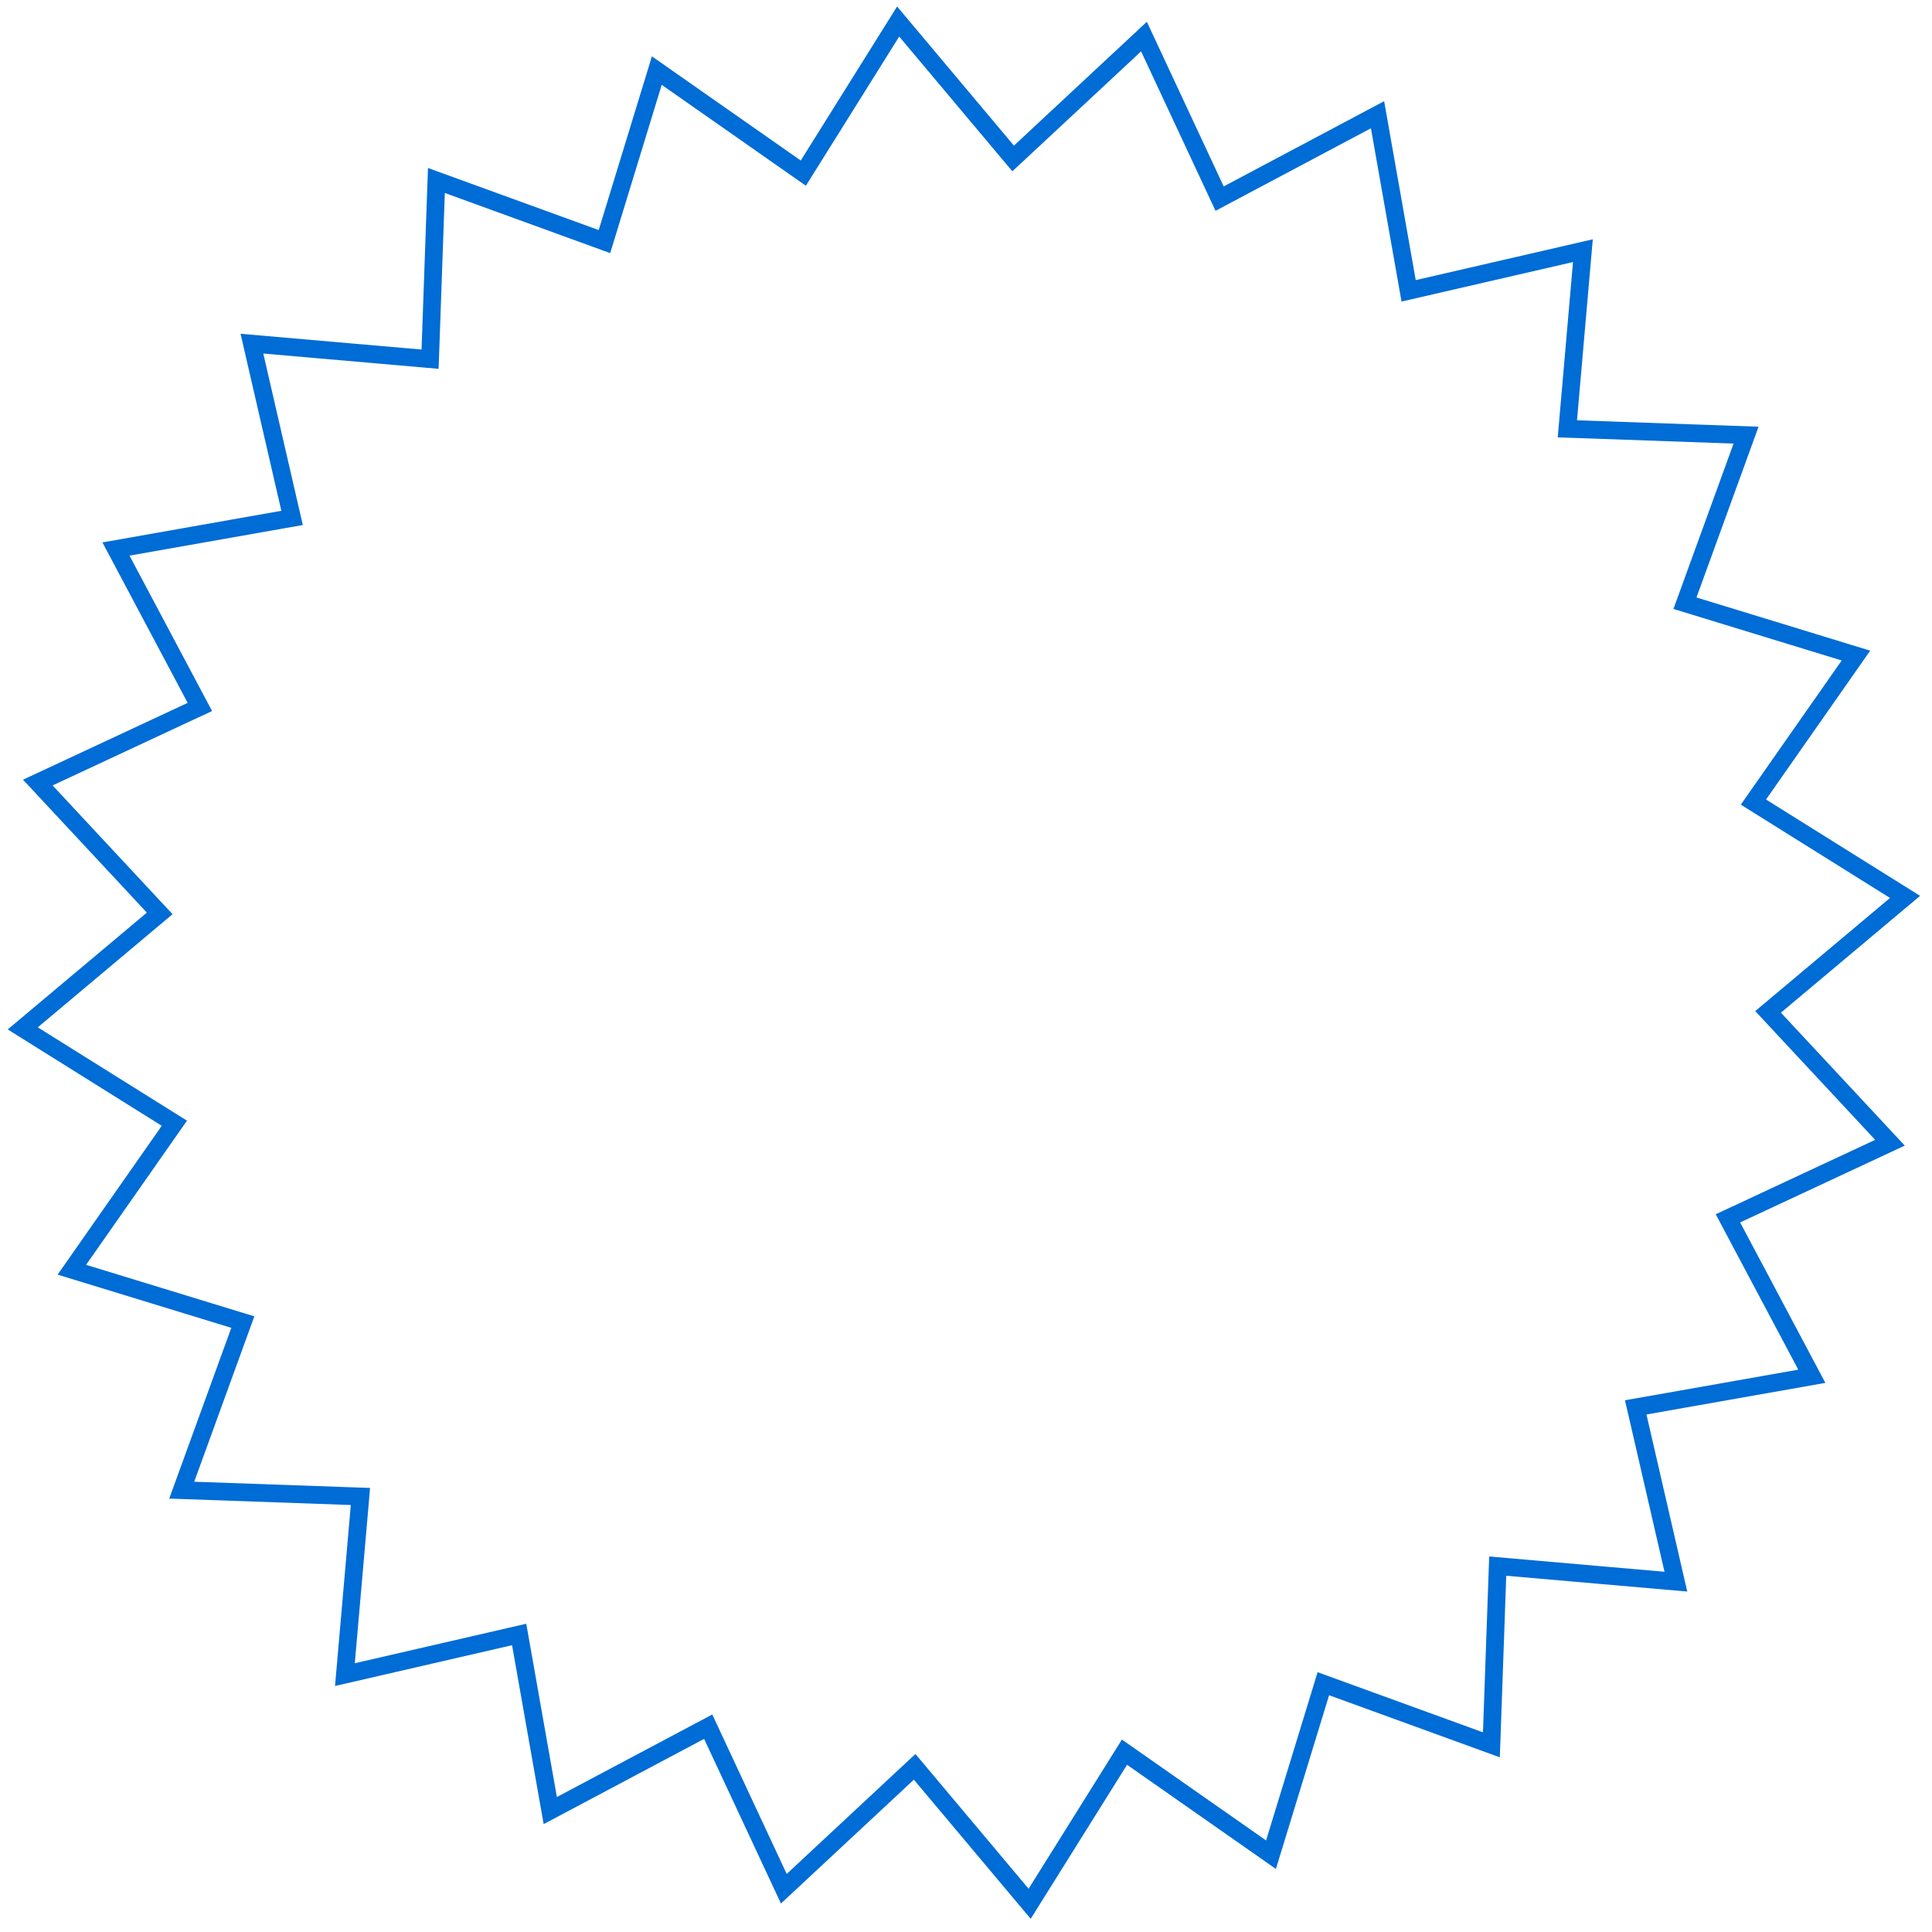 <svg width="109" height="109" viewBox="0 0 109 109" fill="none" xmlns="http://www.w3.org/2000/svg">
<path d="M79.986 16.29L89.304 14.143L88.474 23.669L88.428 24.194L88.954 24.212L98.51 24.55L95.243 33.537L95.063 34.032L95.566 34.186L104.709 36.986L99.227 44.82L98.925 45.252L99.371 45.531L107.479 50.602L100.155 56.751L99.752 57.089L100.111 57.474L106.629 64.471L97.964 68.515L97.487 68.737L97.734 69.202L102.22 77.647L92.803 79.311L92.284 79.402L92.403 79.915L94.55 89.234L85.023 88.403L84.499 88.357L84.48 88.883L84.142 98.44L75.156 95.172L74.661 94.992L74.507 95.496L71.707 104.639L63.872 99.156L63.441 98.855L63.162 99.301L58.091 107.408L51.942 100.085L51.603 99.682L51.218 100.04L44.222 106.559L40.178 97.894L39.955 97.417L39.49 97.664L31.045 102.149L29.382 92.733L29.29 92.214L28.777 92.332L19.459 94.479L20.29 84.953L20.335 84.428L19.809 84.41L10.253 84.072L13.52 75.085L13.7 74.59L13.197 74.436L4.054 71.636L9.536 63.802L9.838 63.37L9.391 63.091L1.284 58.02L8.608 51.871L9.011 51.533L8.652 51.148L2.133 44.151L10.799 40.107L11.276 39.885L11.029 39.42L6.543 30.975L15.96 29.311L16.479 29.22L16.36 28.707L14.213 19.388L23.74 20.219L24.264 20.265L24.283 19.739L24.621 10.182L33.607 13.45L34.102 13.63L34.256 13.127L37.056 3.983L44.891 9.466L45.322 9.767L45.601 9.321L50.672 1.214L56.821 8.537L57.16 8.94L57.545 8.582L64.541 2.063L68.585 10.728L68.808 11.206L69.273 10.959L77.718 6.473L79.381 15.89L79.473 16.408L79.986 16.29Z" stroke="#006CD5"/>
</svg>
